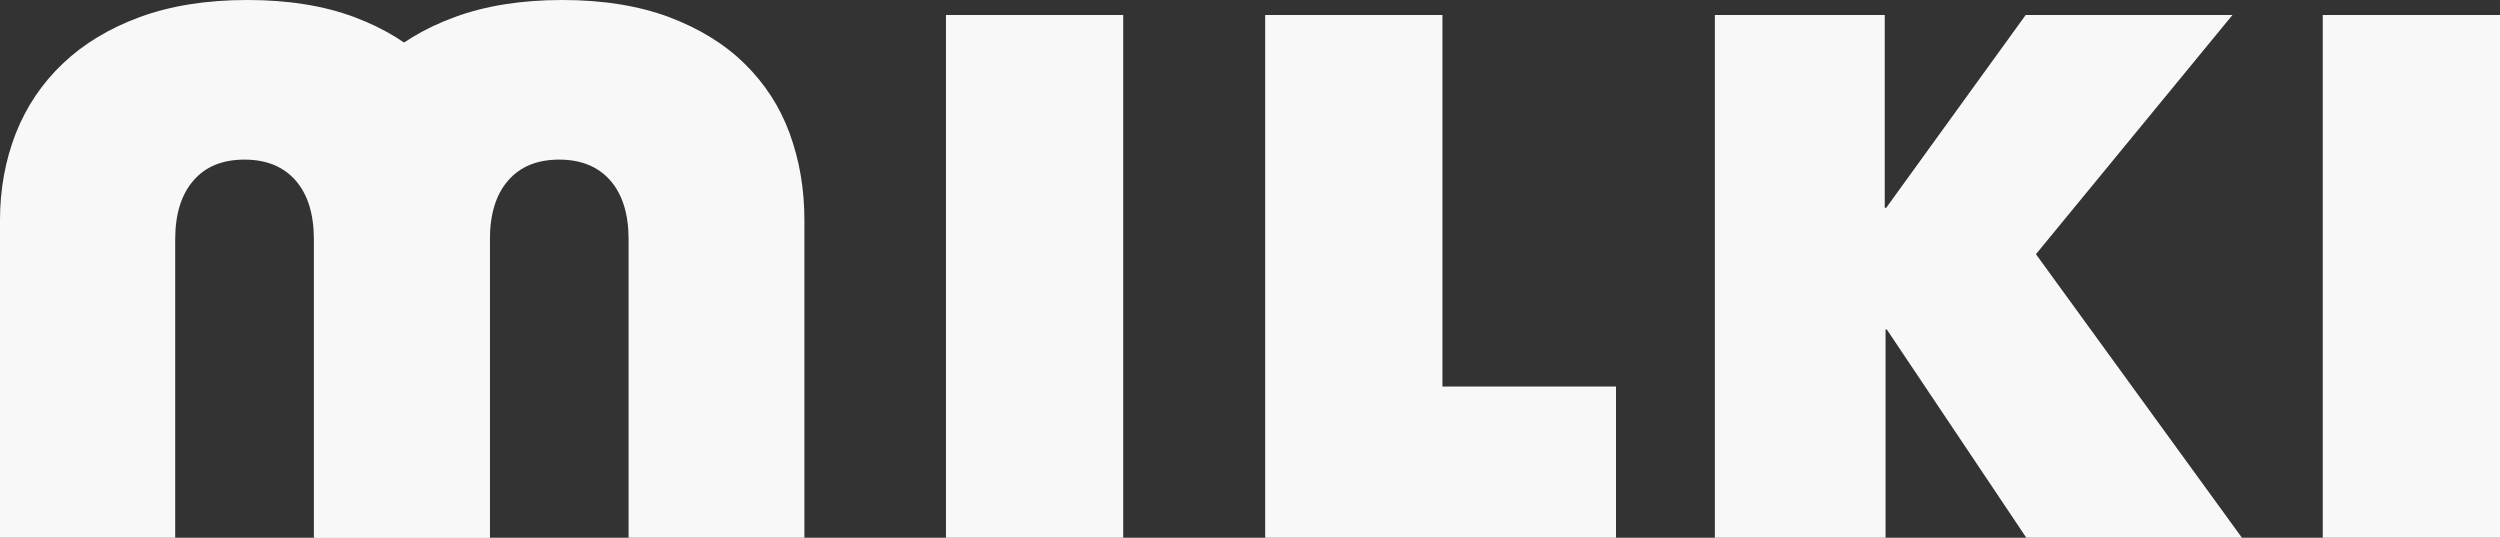 <svg viewBox="0 0 121.86 26.21" height="26.21" width="121.86" xmlns="http://www.w3.org/2000/svg" id="Layer_2">
  <rect x="0" y="0" width="121.86" height="26.21" fill="#333333" stroke="none"/>
  <defs>
    <style>
      .cls-1 {
        fill: #f8f8f8;
      }
    </style>
  </defs>
  <g data-name="Layer_1" id="Layer_1-2">
    <g>
      <g id="M">
        <path d="M27.4,0c1.99,0,3.73.28,5.2.83s2.71,1.31,3.69,2.27c.98.96,1.72,2.09,2.2,3.4s.72,2.72.72,4.23v15.48h-8.57v-14.54c0-1.22-.29-2.18-.88-2.86-.59-.68-1.42-1.03-2.5-1.03s-1.91.34-2.5,1.03c-.59.68-.88,1.64-.88,2.86v14.54h-8.53v-15.48c0-1.51.26-2.92.77-4.23.52-1.31,1.28-2.44,2.29-3.4,1.01-.96,2.26-1.72,3.76-2.27,1.5-.55,3.25-.83,5.24-.83Z" class="cls-1"></path>
        <path d="M12.06,0c1.99,0,3.73.28,5.2.83,1.48.55,2.71,1.31,3.69,2.27.98.96,1.72,2.09,2.2,3.4s.72,2.72.72,4.23v15.48h-8.57v-14.54c0-1.22-.29-2.18-.88-2.86s-1.42-1.03-2.5-1.03-1.91.34-2.5,1.03-.88,1.64-.88,2.86v14.54H0v-15.48c0-1.51.26-2.92.77-4.23.52-1.31,1.28-2.44,2.29-3.4,1.01-.96,2.26-1.72,3.76-2.27s3.25-.83,5.24-.83Z" class="cls-1"></path>
      </g>
      <g id="ILKI">
        <path d="M46.11.73h8.64v25.49h-8.64V.73Z" class="cls-1"></path>
        <path d="M61.67.73h8.64v18.11h8.46v7.38h-17.1V.73Z" class="cls-1"></path>
        <path d="M91.98,16.06h-.07v10.15h-8.32V.73h8.28v9.4h.07l6.8-9.4h10.08l-9.58,11.66,10.04,13.82h-10.51l-6.8-10.15Z" class="cls-1"></path>
        <path d="M113.22.73h8.64v25.49h-8.64V.73Z" class="cls-1"></path>
      </g>
    </g>
  </g>
</svg>